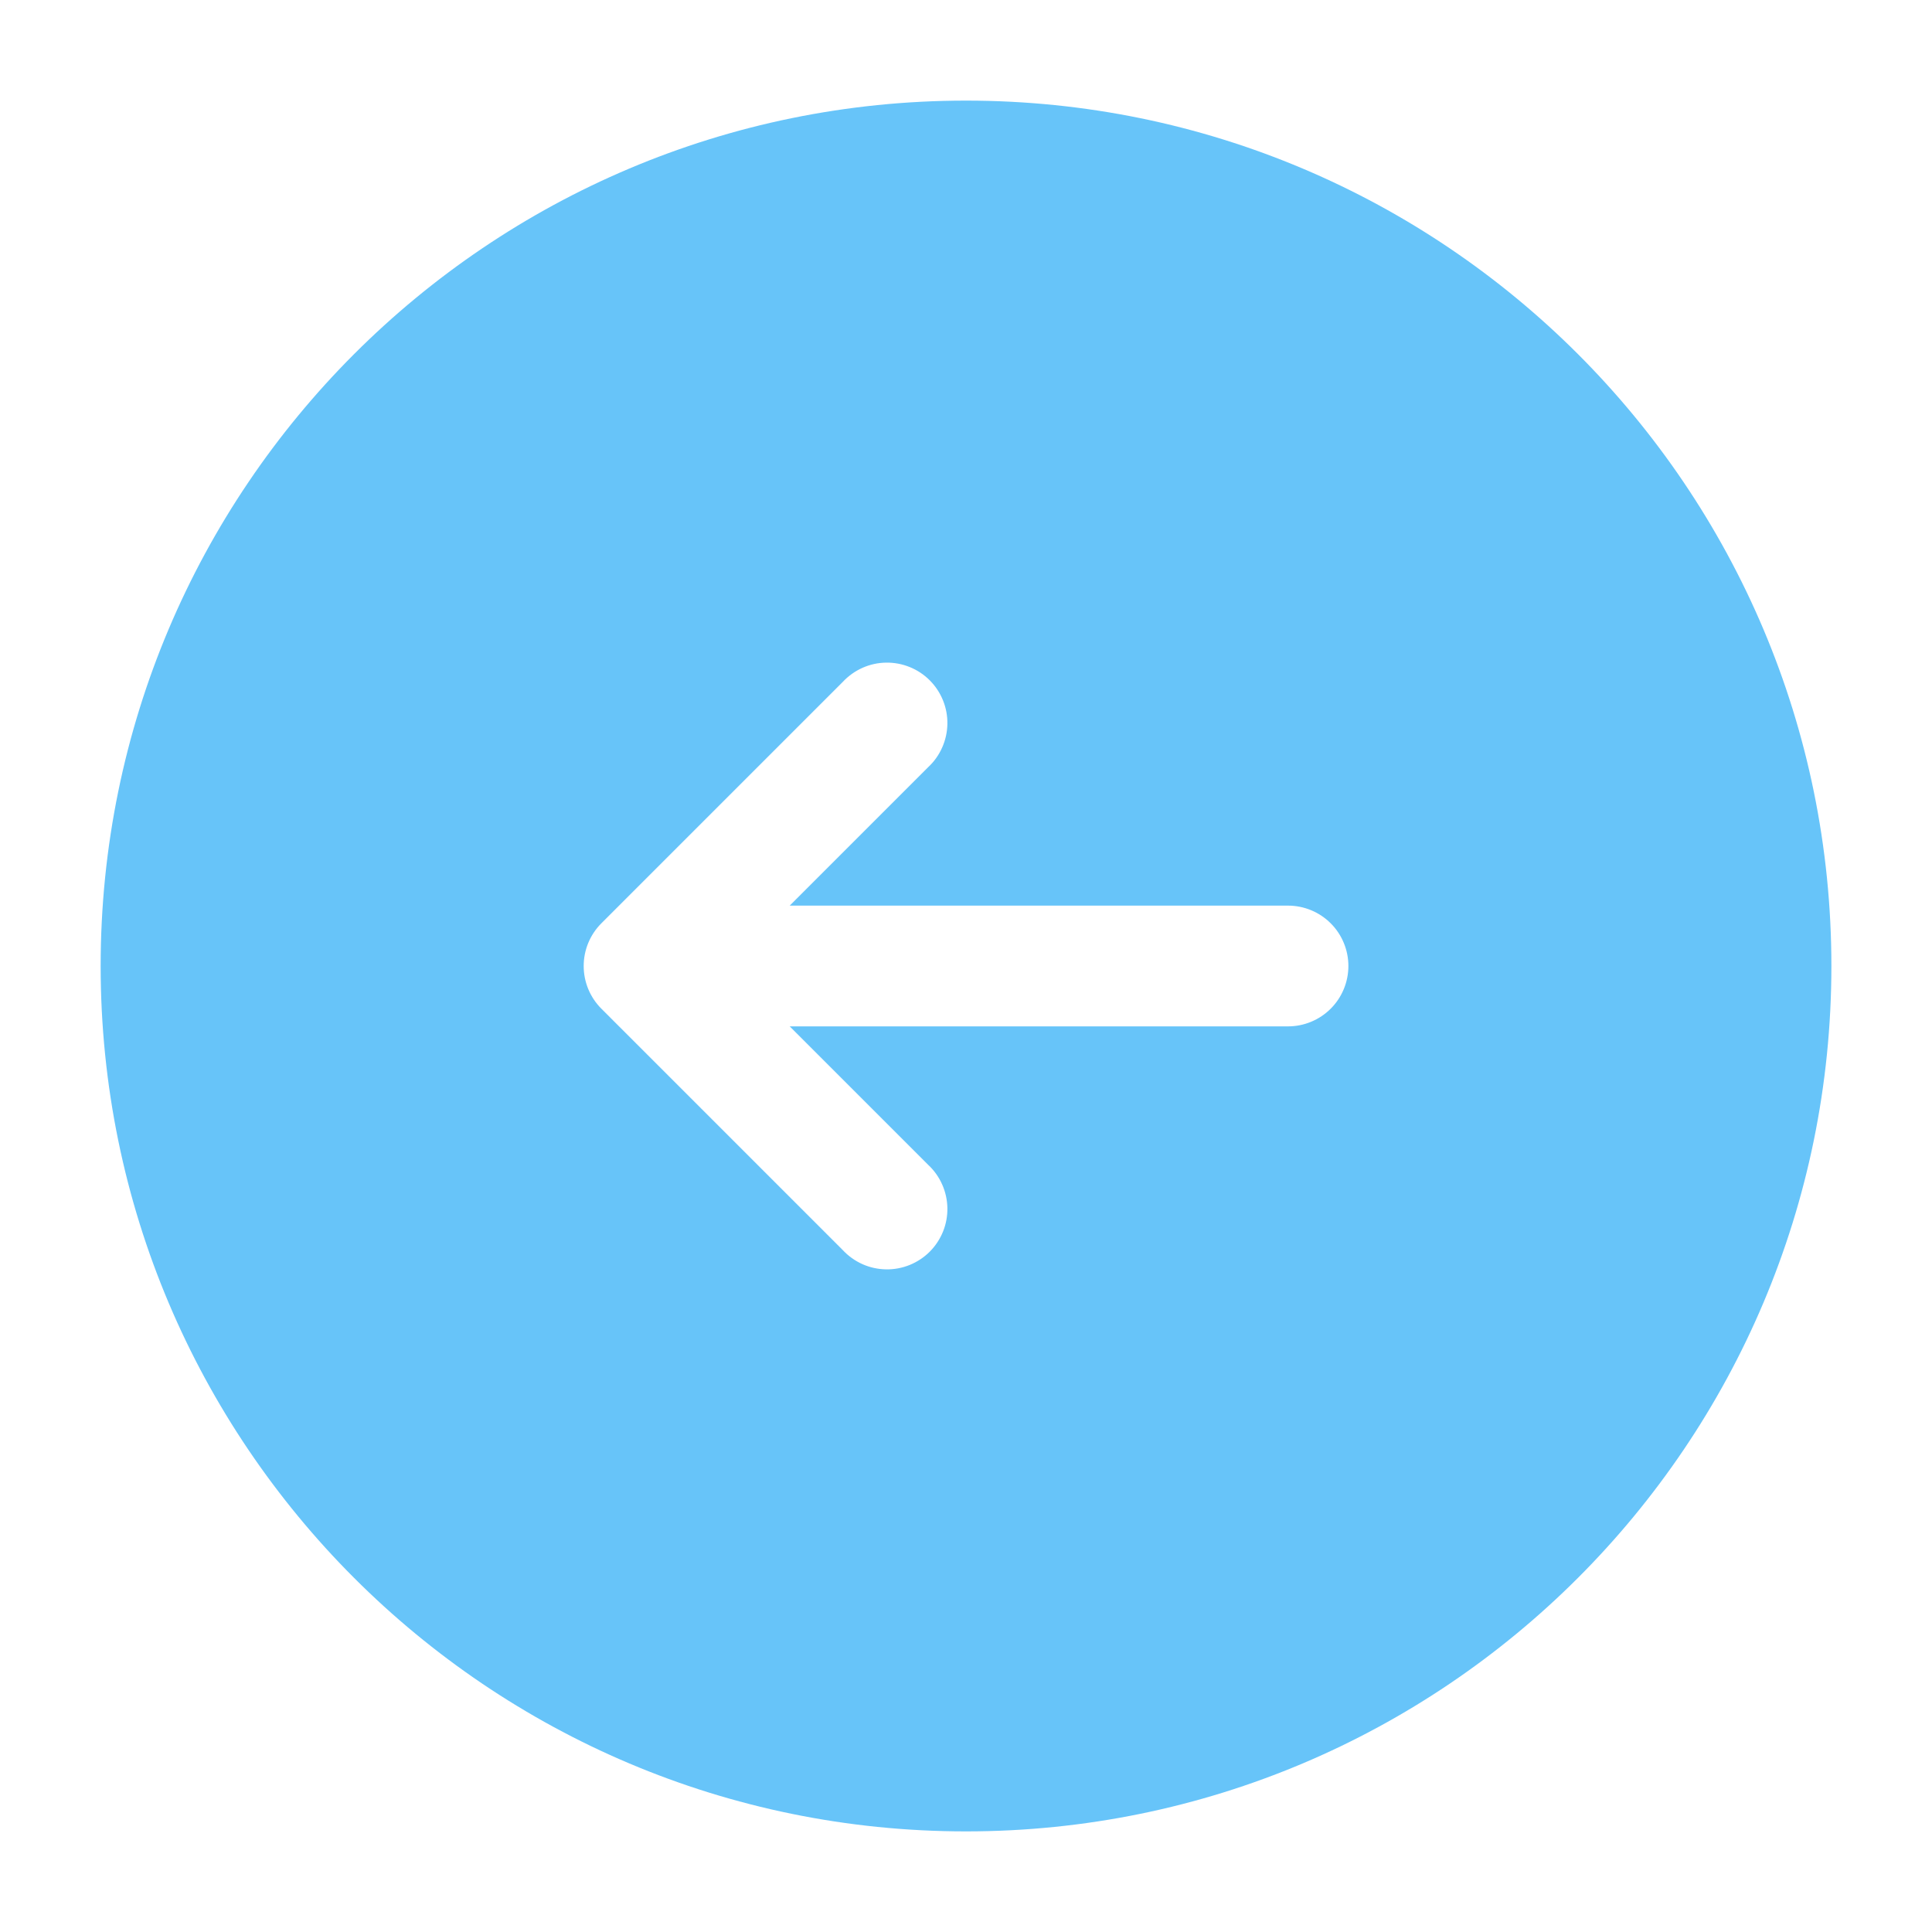 <svg width="52" height="52" viewBox="0 0 52 52" fill="none" xmlns="http://www.w3.org/2000/svg">
<path fill-rule="evenodd" clip-rule="evenodd" d="M49.292 26C49.292 13.136 38.864 2.708 26 2.708C13.137 2.708 2.709 13.136 2.709 26C2.709 38.864 13.137 49.292 26 49.292C38.864 49.292 49.292 38.864 49.292 26ZM22.685 18.352C22.834 18.192 23.014 18.064 23.213 17.975C23.412 17.886 23.627 17.838 23.846 17.835C24.064 17.831 24.28 17.871 24.483 17.953C24.685 18.034 24.869 18.156 25.023 18.31C25.178 18.465 25.299 18.648 25.381 18.851C25.463 19.053 25.503 19.27 25.499 19.488C25.495 19.706 25.447 19.922 25.358 20.121C25.27 20.32 25.142 20.5 24.982 20.648L21.255 24.375H34.667C35.098 24.375 35.511 24.546 35.816 24.851C36.121 25.156 36.292 25.569 36.292 26C36.292 26.431 36.121 26.844 35.816 27.149C35.511 27.454 35.098 27.625 34.667 27.625H21.255L24.982 31.352C25.142 31.5 25.27 31.68 25.358 31.879C25.447 32.078 25.495 32.294 25.499 32.512C25.503 32.73 25.463 32.947 25.381 33.149C25.299 33.351 25.178 33.535 25.023 33.69C24.869 33.844 24.685 33.965 24.483 34.047C24.28 34.129 24.064 34.169 23.846 34.165C23.627 34.161 23.412 34.114 23.213 34.025C23.014 33.936 22.834 33.808 22.685 33.648L16.185 27.148C15.881 26.844 15.71 26.431 15.71 26C15.71 25.569 15.881 25.156 16.185 24.852L22.685 18.352Z" fill="#67C4F9"/>
</svg>
